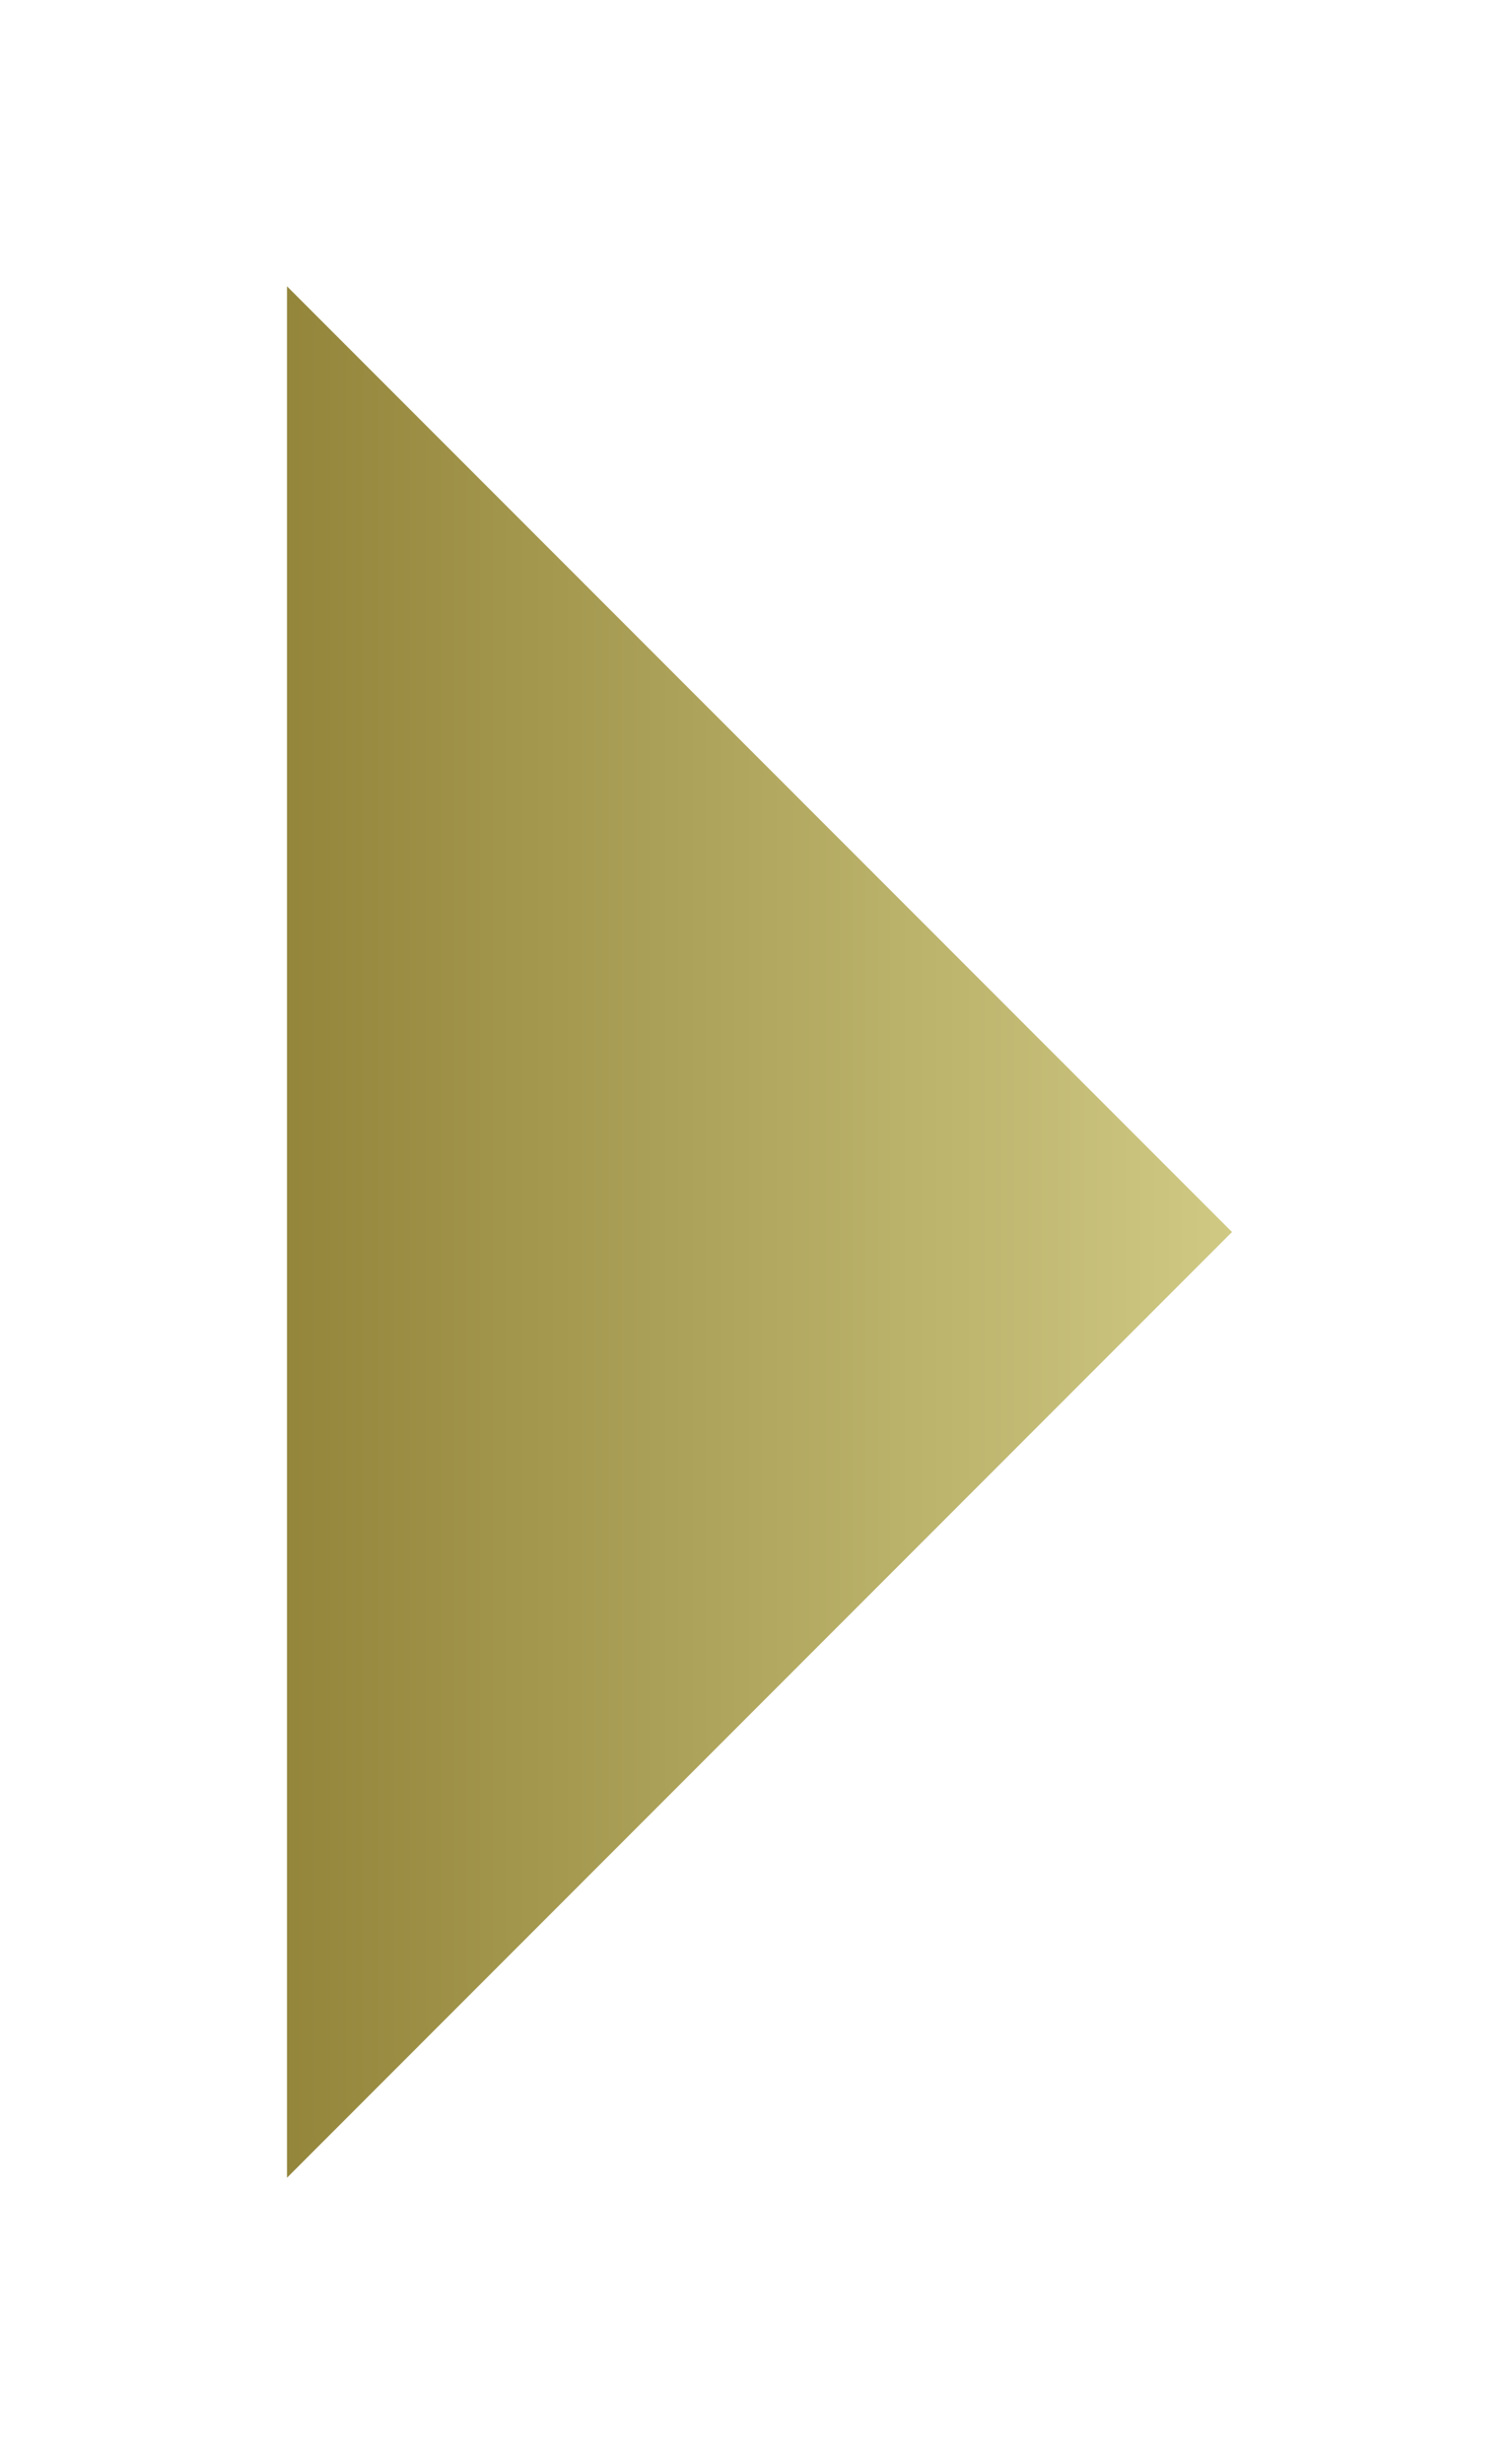 <svg width="54" height="88" viewBox="0 0 54 88" fill="none" xmlns="http://www.w3.org/2000/svg">
<g filter="url(#filter0_d_495_24)">
<path d="M44 44L10.25 77.775L10.25 10.225L44 44Z" fill="url(#paint0_linear_495_24)"/>
</g>
<defs>
<filter id="filter0_d_495_24" x="0.25" y="0.225" width="53.75" height="87.55" filterUnits="userSpaceOnUse" color-interpolation-filters="sRGB">
<feFlood flood-opacity="0" result="BackgroundImageFix"/>
<feColorMatrix in="SourceAlpha" type="matrix" values="0 0 0 0 0 0 0 0 0 0 0 0 0 0 0 0 0 0 127 0" result="hardAlpha"/>
<feOffset/>
<feGaussianBlur stdDeviation="5"/>
<feComposite in2="hardAlpha" operator="out"/>
<feColorMatrix type="matrix" values="0 0 0 0 0 0 0 0 0 0 0 0 0 0 0 0 0 0 0.25 0"/>
<feBlend mode="normal" in2="BackgroundImageFix" result="effect1_dropShadow_495_24"/>
<feBlend mode="normal" in="SourceGraphic" in2="effect1_dropShadow_495_24" result="shape"/>
</filter>
<linearGradient id="paint0_linear_495_24" x1="44" y1="44" x2="-1" y2="44" gradientUnits="userSpaceOnUse">
<stop stop-color="#CFC984"/>
<stop offset="1" stop-color="#806F22"/>
</linearGradient>
</defs>
</svg>
